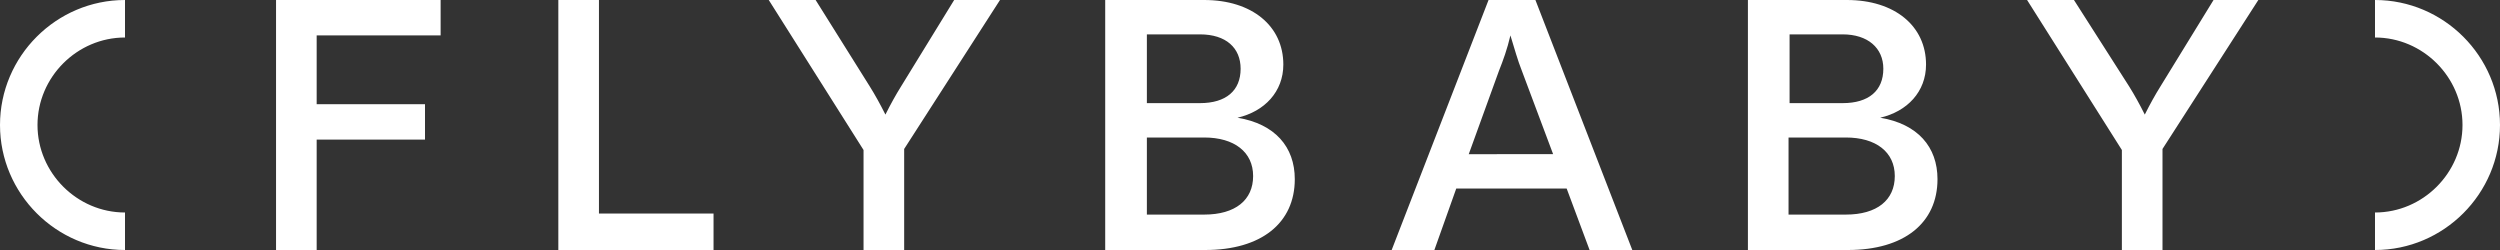 <?xml version="1.0" encoding="utf-8"?>
<!-- Generator: Adobe Illustrator 27.5.0, SVG Export Plug-In . SVG Version: 6.00 Build 0)  -->
<svg version="1.1" id="Ebene_1" xmlns="http://www.w3.org/2000/svg" xmlns:xlink="http://www.w3.org/1999/xlink" x="0px" y="0px"
	 viewBox="0 0 240 24" style="enable-background:new 0 0 240 24;" xml:space="preserve">
<rect x="0" y="0" width="240" height="24" fill="#333333" stroke="none"/>
<style type="text/css">
	.st0{fill:#FFFFFF;}
</style>
<path class="st0" d="M42.3,3.4H30.4V10h10.4v3.4H30.4V24h-3.9V0h15.8L42.3,3.4L42.3,3.4z M57.5,0h-3.9v24h14.9v-3.5h-11V0z M91.6,0
	l-5.1,8.3C86,9.1,85.5,10,85,11c-0.5-1-1-1.9-1.5-2.7L78.3,0h-4.5l9.1,14.4V24h3.9v-9.7L96,0H91.6z M118.8,11.3
	c2.6-0.6,4.4-2.5,4.4-5.1c0-3.7-3-6.2-7.6-6.2h-9.5v24h9.6c5.4,0,8.6-2.6,8.6-6.8C124.3,14.1,122.4,11.9,118.8,11.3z M119.1,6.6
	c0,2.1-1.4,3.3-3.9,3.3h-5.1V3.3h5.1C117.7,3.3,119.1,4.6,119.1,6.6z M110.1,20.7v-7.5h5.5c2.9,0,4.7,1.4,4.7,3.7s-1.7,3.7-4.7,3.7
	H110.1z M156.7,24l-9.3-24h-4.5l-9.3,24h4.1l2.1-5.9h10.6l2.2,5.9H156.7L156.7,24z M143.9,6.8c0.4-1,0.8-2.1,1.1-3.4
	c0.4,1.3,0.7,2.4,1.1,3.4l3,8H141C141,14.8,143.9,6.8,143.9,6.8z M180.5,11.3c2.6-0.6,4.4-2.5,4.4-5.1c0-3.7-3-6.2-7.6-6.2h-9.5v24
	h9.6c5.4,0,8.6-2.6,8.6-6.8C186,14.1,184.1,11.9,180.5,11.3L180.5,11.3z M180.8,6.6c0,2.1-1.4,3.3-3.9,3.3h-5.1V3.3h5.1
	C179.3,3.3,180.8,4.6,180.8,6.6L180.8,6.6z M171.7,20.7v-7.5h5.5c2.9,0,4.7,1.4,4.7,3.7s-1.7,3.7-4.7,3.7H171.7z M212.5,0l-5.1,8.3
	c-0.5,0.8-1,1.7-1.5,2.7c-0.5-1-1-1.9-1.5-2.7L199.1,0h-4.5l9.1,14.4V24h3.9v-9.7L216.8,0H212.5L212.5,0z M12,20.4
	c-4.6,0-8.4-3.8-8.4-8.4S7.4,3.6,12,3.6V0C5.4,0,0,5.4,0,12s5.4,12,12,12V20.4z M240,12c0-6.6-5.4-12-12-12v3.6
	c4.6,0,8.4,3.8,8.4,8.4s-3.8,8.4-8.4,8.4V24C234.6,24,240,18.6,240,12z"/>
</svg>
